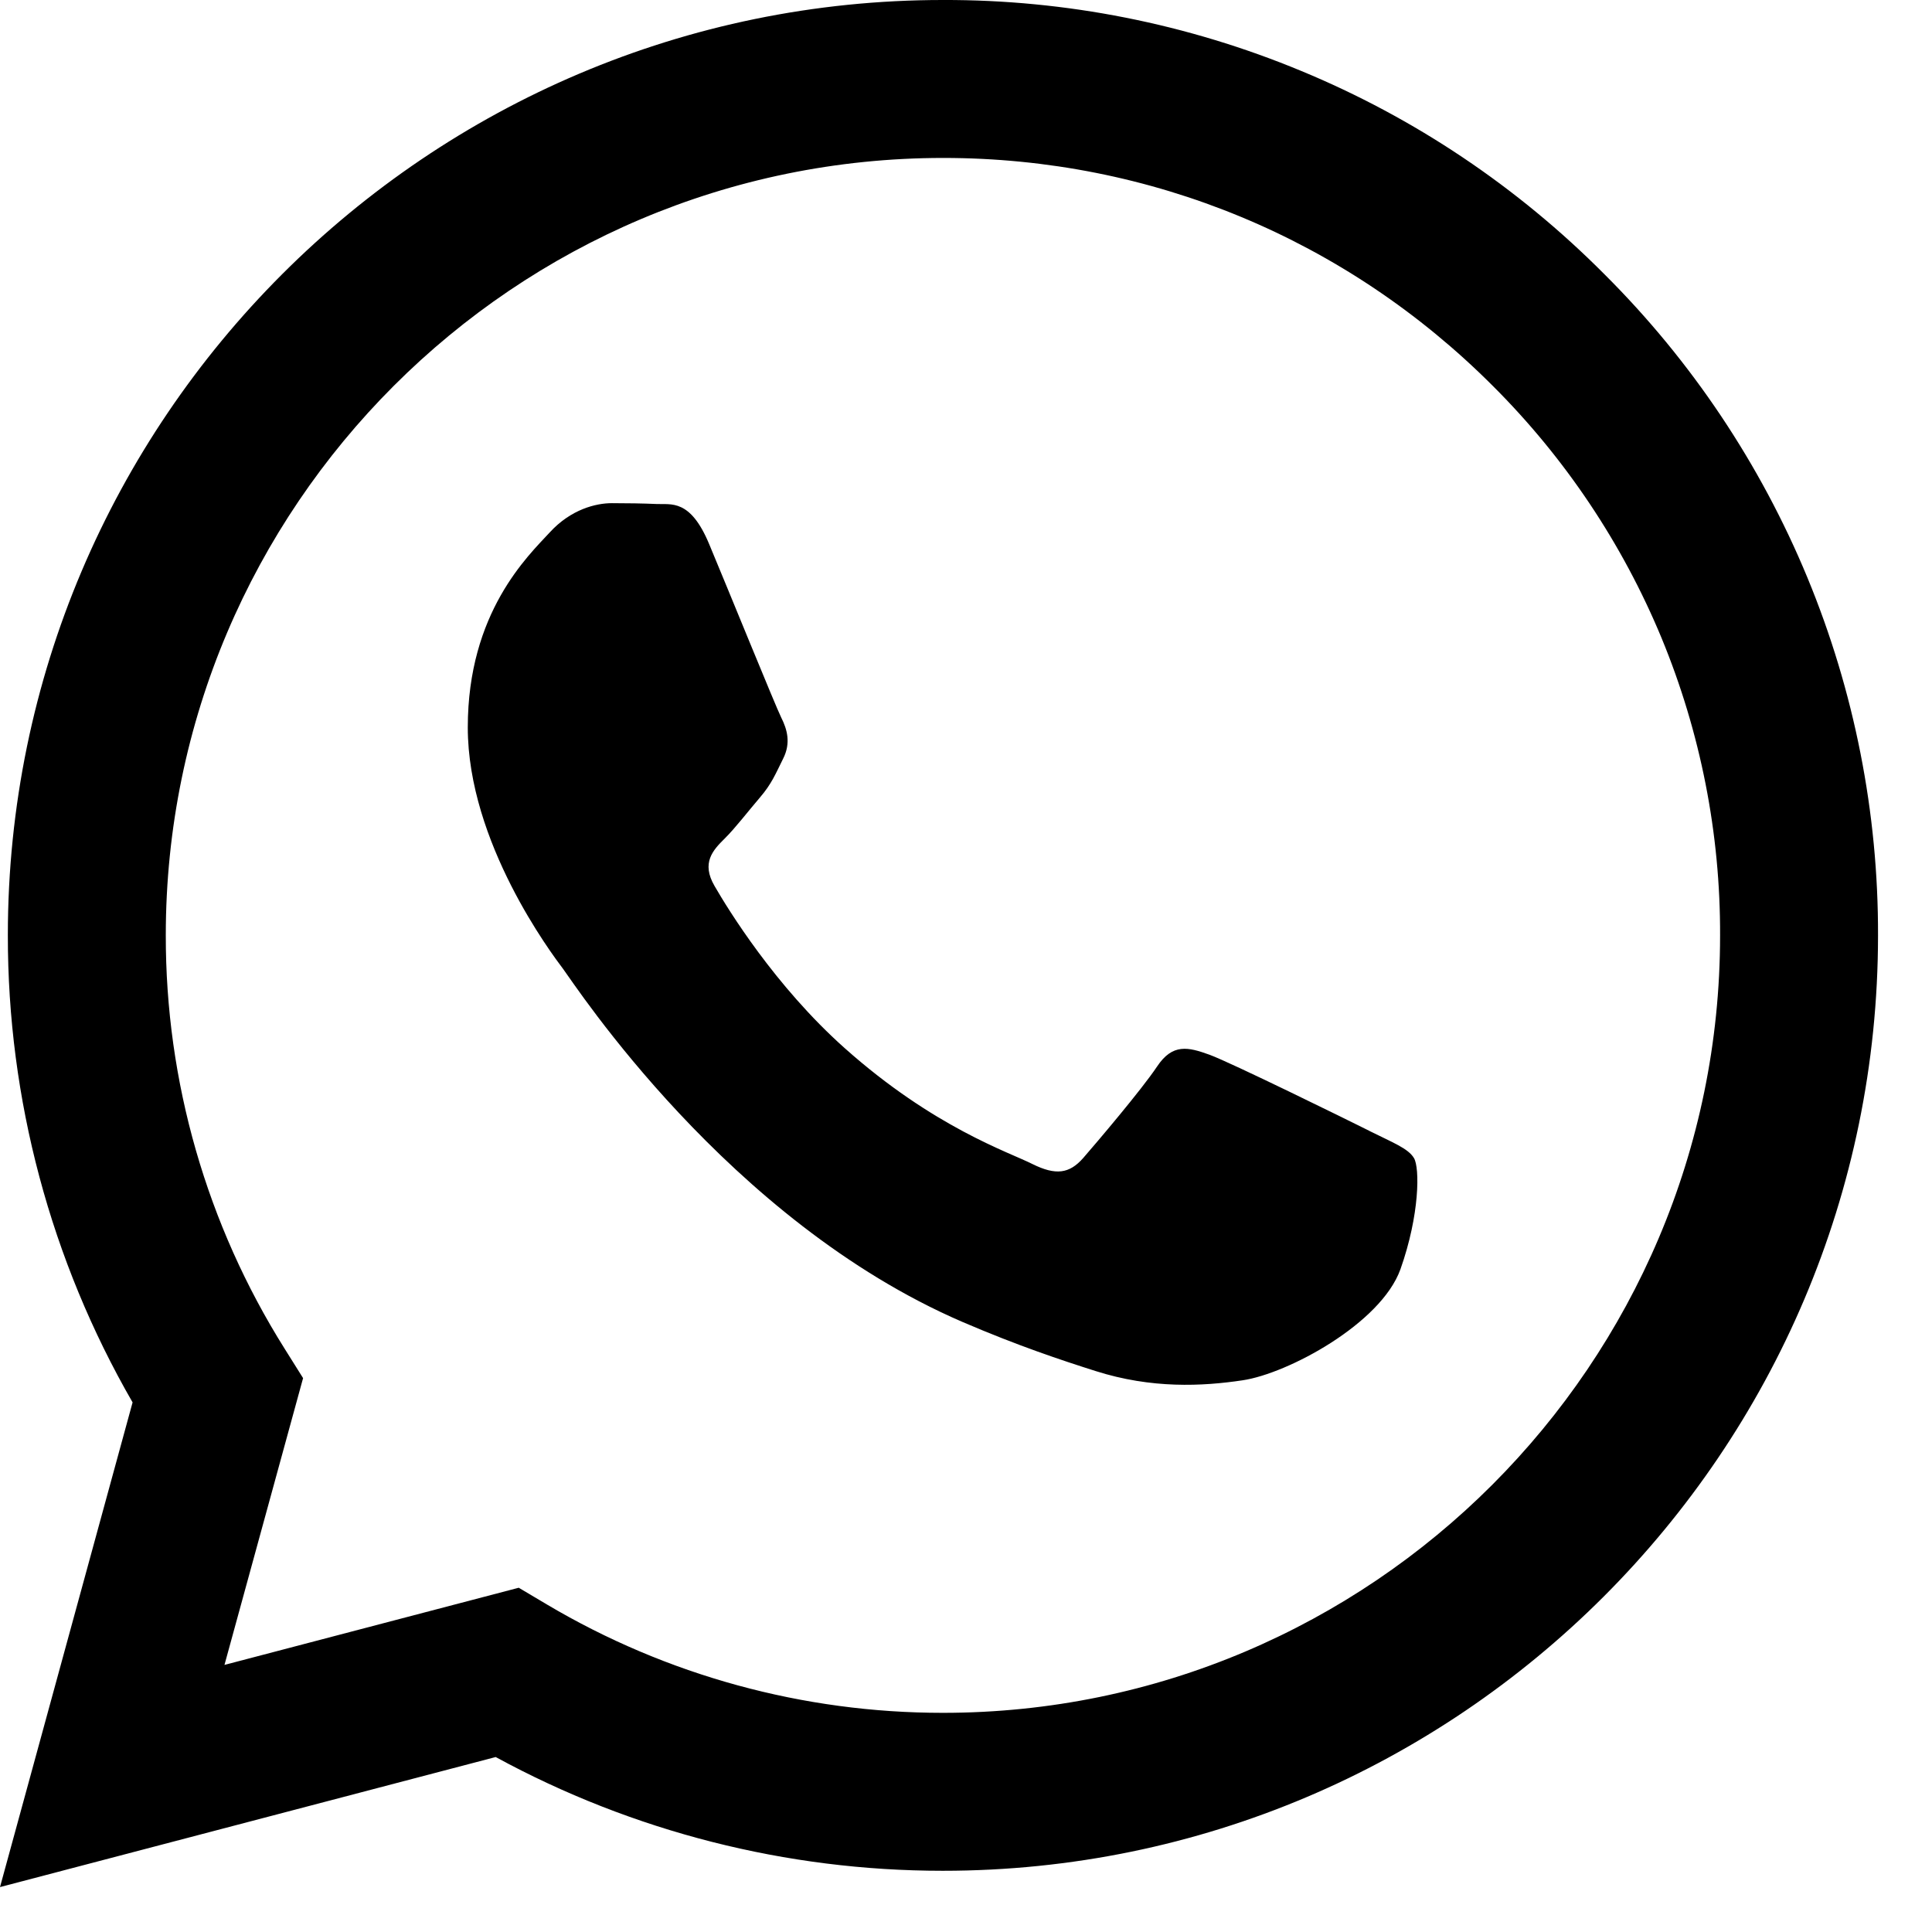 <svg width="16" height="16" viewBox="0 0 16 16" fill="none" xmlns="http://www.w3.org/2000/svg">
<g clip-path="url(#clip0_5331_28070)">
<path fill-rule="evenodd" clip-rule="evenodd" d="M11.34 9.365C11.146 9.268 10.194 8.8 10.017 8.735C9.84 8.671 9.711 8.639 9.582 8.833C9.453 9.026 9.082 9.462 8.97 9.591C8.856 9.72 8.744 9.736 8.55 9.64C8.357 9.542 7.733 9.338 6.994 8.679C6.419 8.166 6.03 7.532 5.918 7.338C5.805 7.145 5.905 7.04 6.002 6.944C6.09 6.857 6.196 6.718 6.293 6.605C6.39 6.492 6.422 6.411 6.486 6.282C6.551 6.153 6.519 6.04 6.47 5.943C6.422 5.846 6.035 4.893 5.873 4.506C5.716 4.129 5.557 4.18 5.438 4.174C5.325 4.169 5.196 4.167 5.067 4.167C4.938 4.167 4.729 4.216 4.552 4.41C4.374 4.603 3.874 5.071 3.874 6.024C3.874 6.976 4.567 7.896 4.664 8.025C4.761 8.154 6.028 10.109 7.969 10.947C8.432 11.146 8.792 11.265 9.072 11.354C9.536 11.502 9.958 11.481 10.291 11.431C10.663 11.376 11.436 10.963 11.598 10.511C11.758 10.059 11.758 9.671 11.71 9.591C11.662 9.51 11.533 9.462 11.339 9.365H11.34ZM7.809 14.185H7.807C6.654 14.185 5.522 13.876 4.53 13.288L4.296 13.149L1.859 13.788L2.51 11.413L2.357 11.169C1.712 10.143 1.371 8.956 1.373 7.744C1.374 4.195 4.261 1.308 7.812 1.308C9.531 1.308 11.147 1.979 12.362 3.195C12.961 3.792 13.436 4.502 13.76 5.283C14.083 6.065 14.248 6.903 14.245 7.749C14.244 11.297 11.357 14.185 7.809 14.185ZM13.287 2.271C12.569 1.549 11.716 0.976 10.775 0.587C9.835 0.197 8.827 -0.003 7.809 -1.90939e-05C3.541 -1.90939e-05 0.066 3.474 0.065 7.743C0.063 9.102 0.42 10.438 1.098 11.614L0 15.628L4.105 14.551C5.24 15.169 6.513 15.493 7.806 15.493H7.809C12.077 15.493 15.551 12.02 15.553 7.749C15.556 6.732 15.357 5.724 14.968 4.783C14.579 3.843 14.008 2.989 13.287 2.271Z" fill="black"/>
</g>
<defs>
<clipPath id="clip0_5331_28070">
<rect width="15.628" height="15.628" fill="white"/>
</clipPath>
</defs>
</svg>
